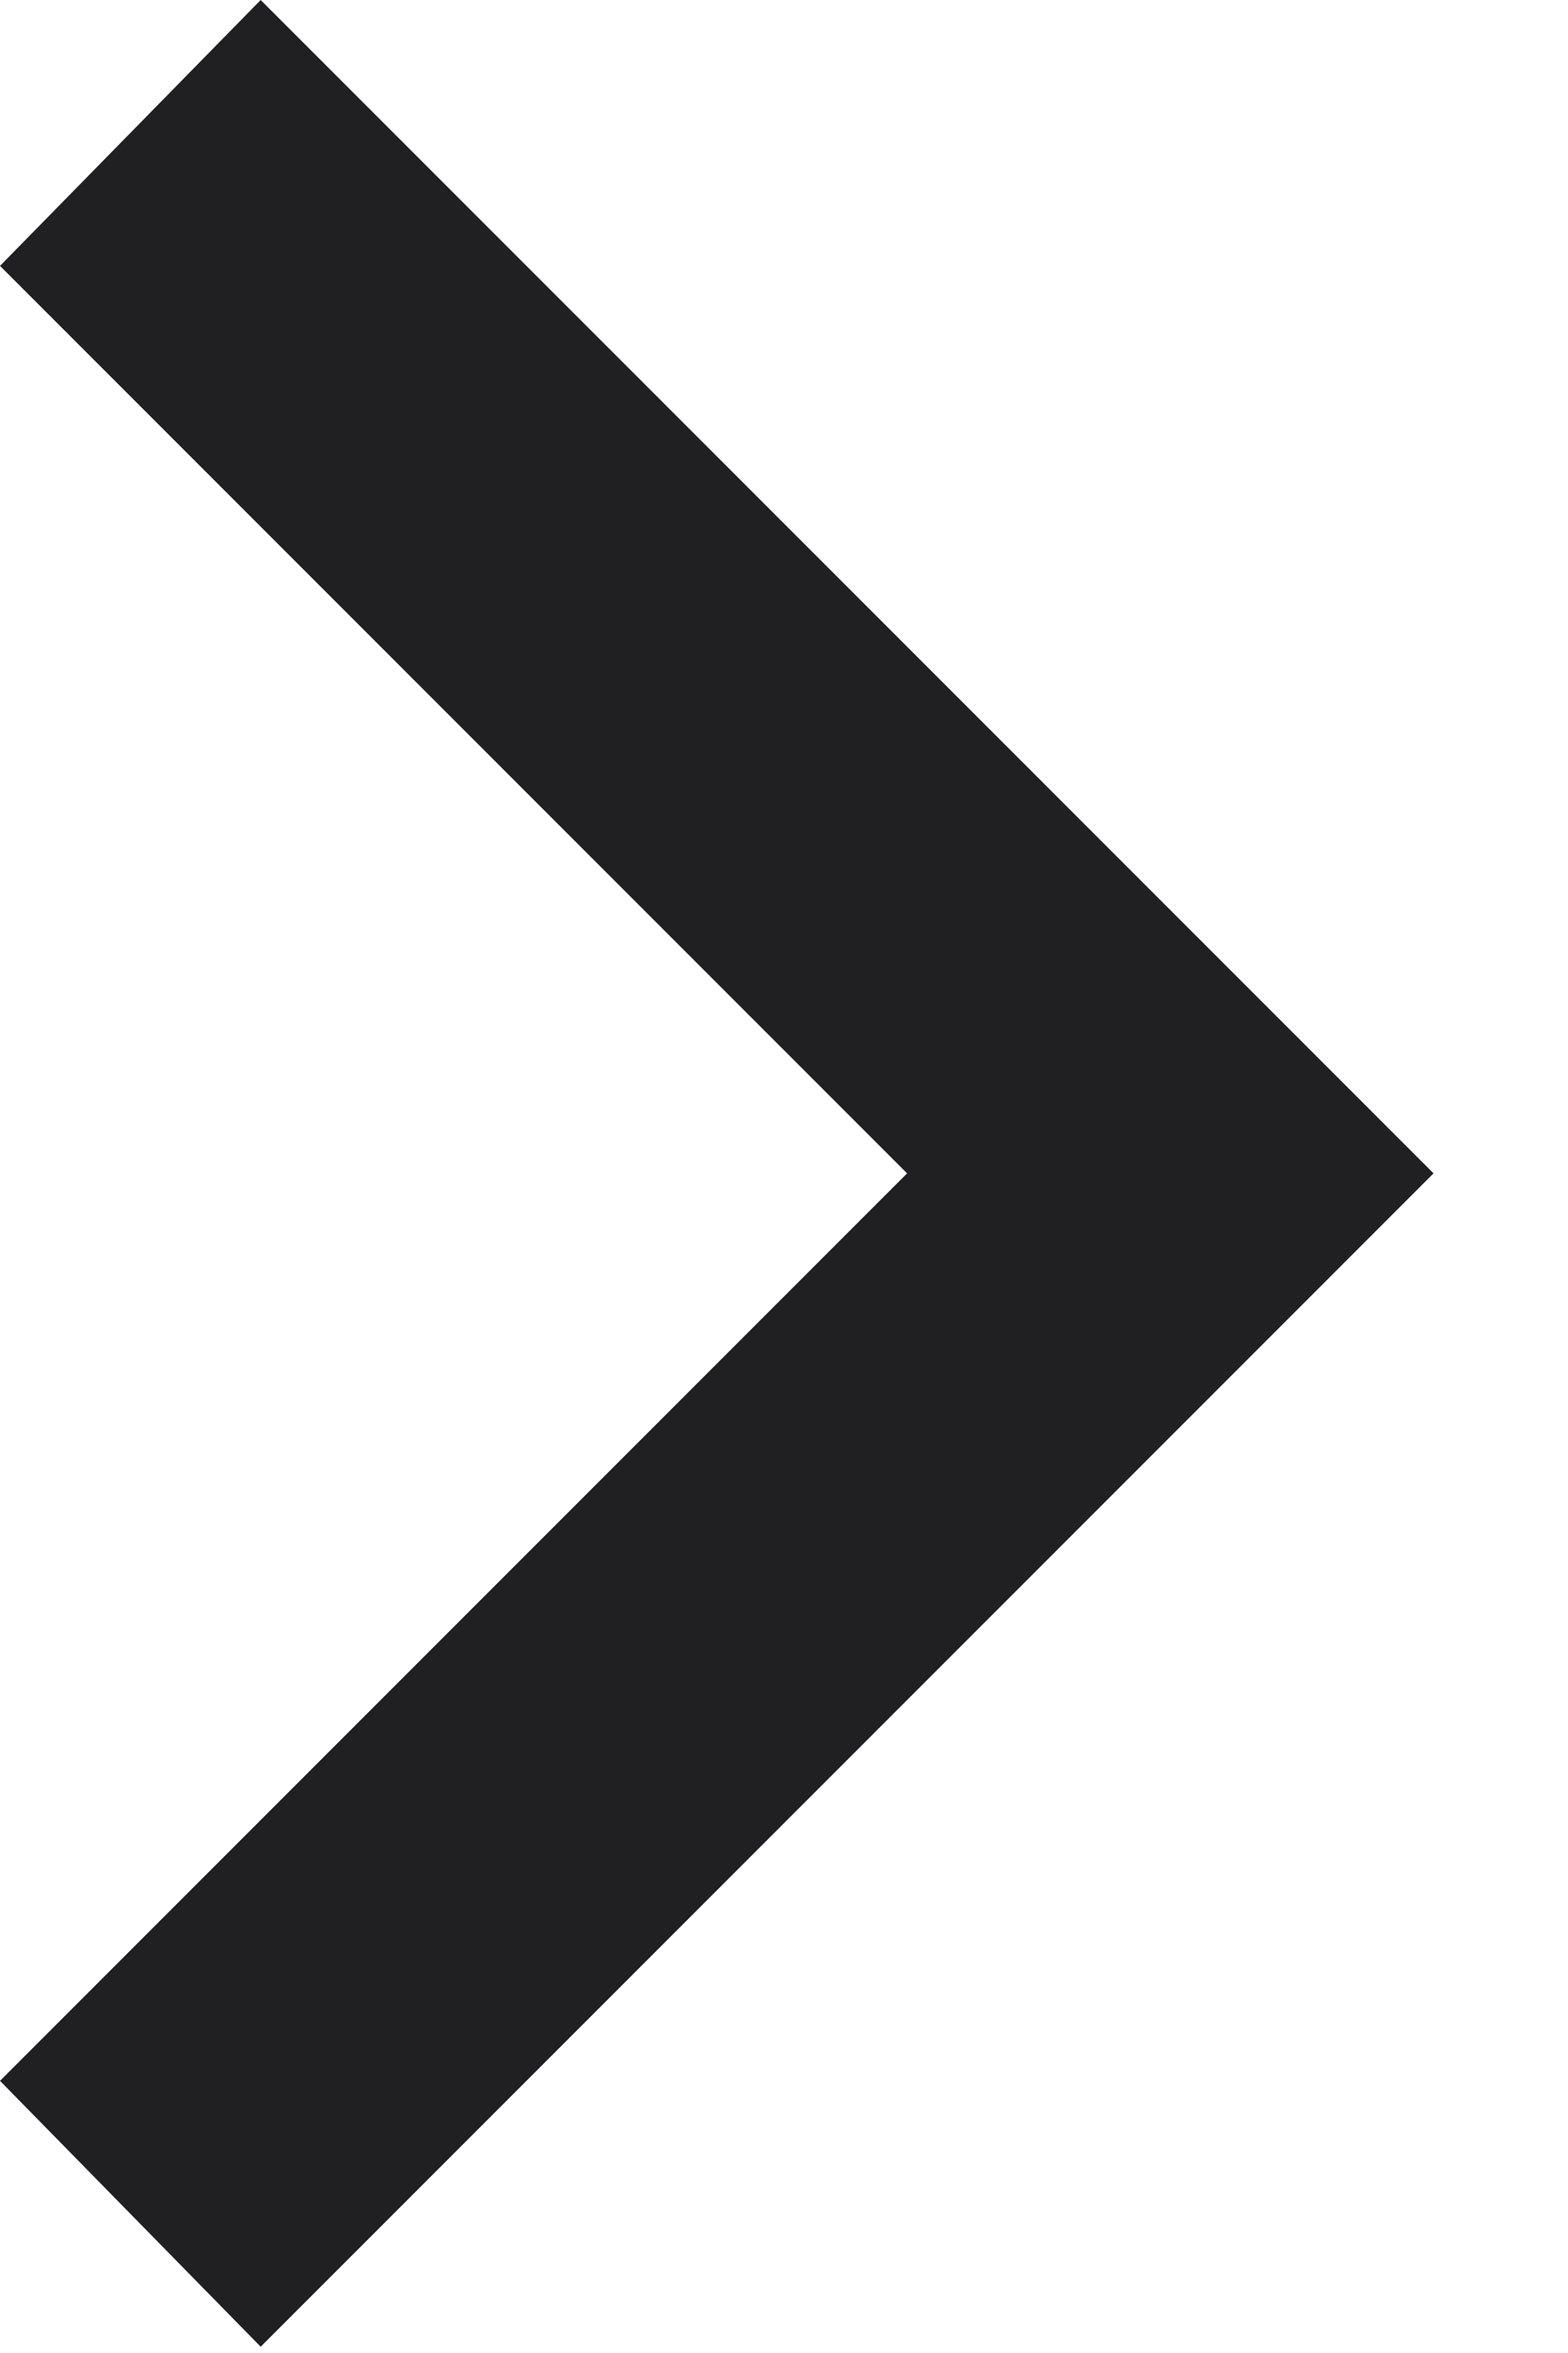 <?xml version="1.0" encoding="utf-8"?>
<svg xmlns="http://www.w3.org/2000/svg" fill="none" height="100%" overflow="visible" preserveAspectRatio="none" style="display: block;" viewBox="0 0 4 6" width="100%">
<path d="M0.665 5.984L0 5.306L2.314 2.992L0 0.678L0.665 0L3.657 2.992L0.665 5.984Z" fill="#202022" id="vector"/>
</svg>